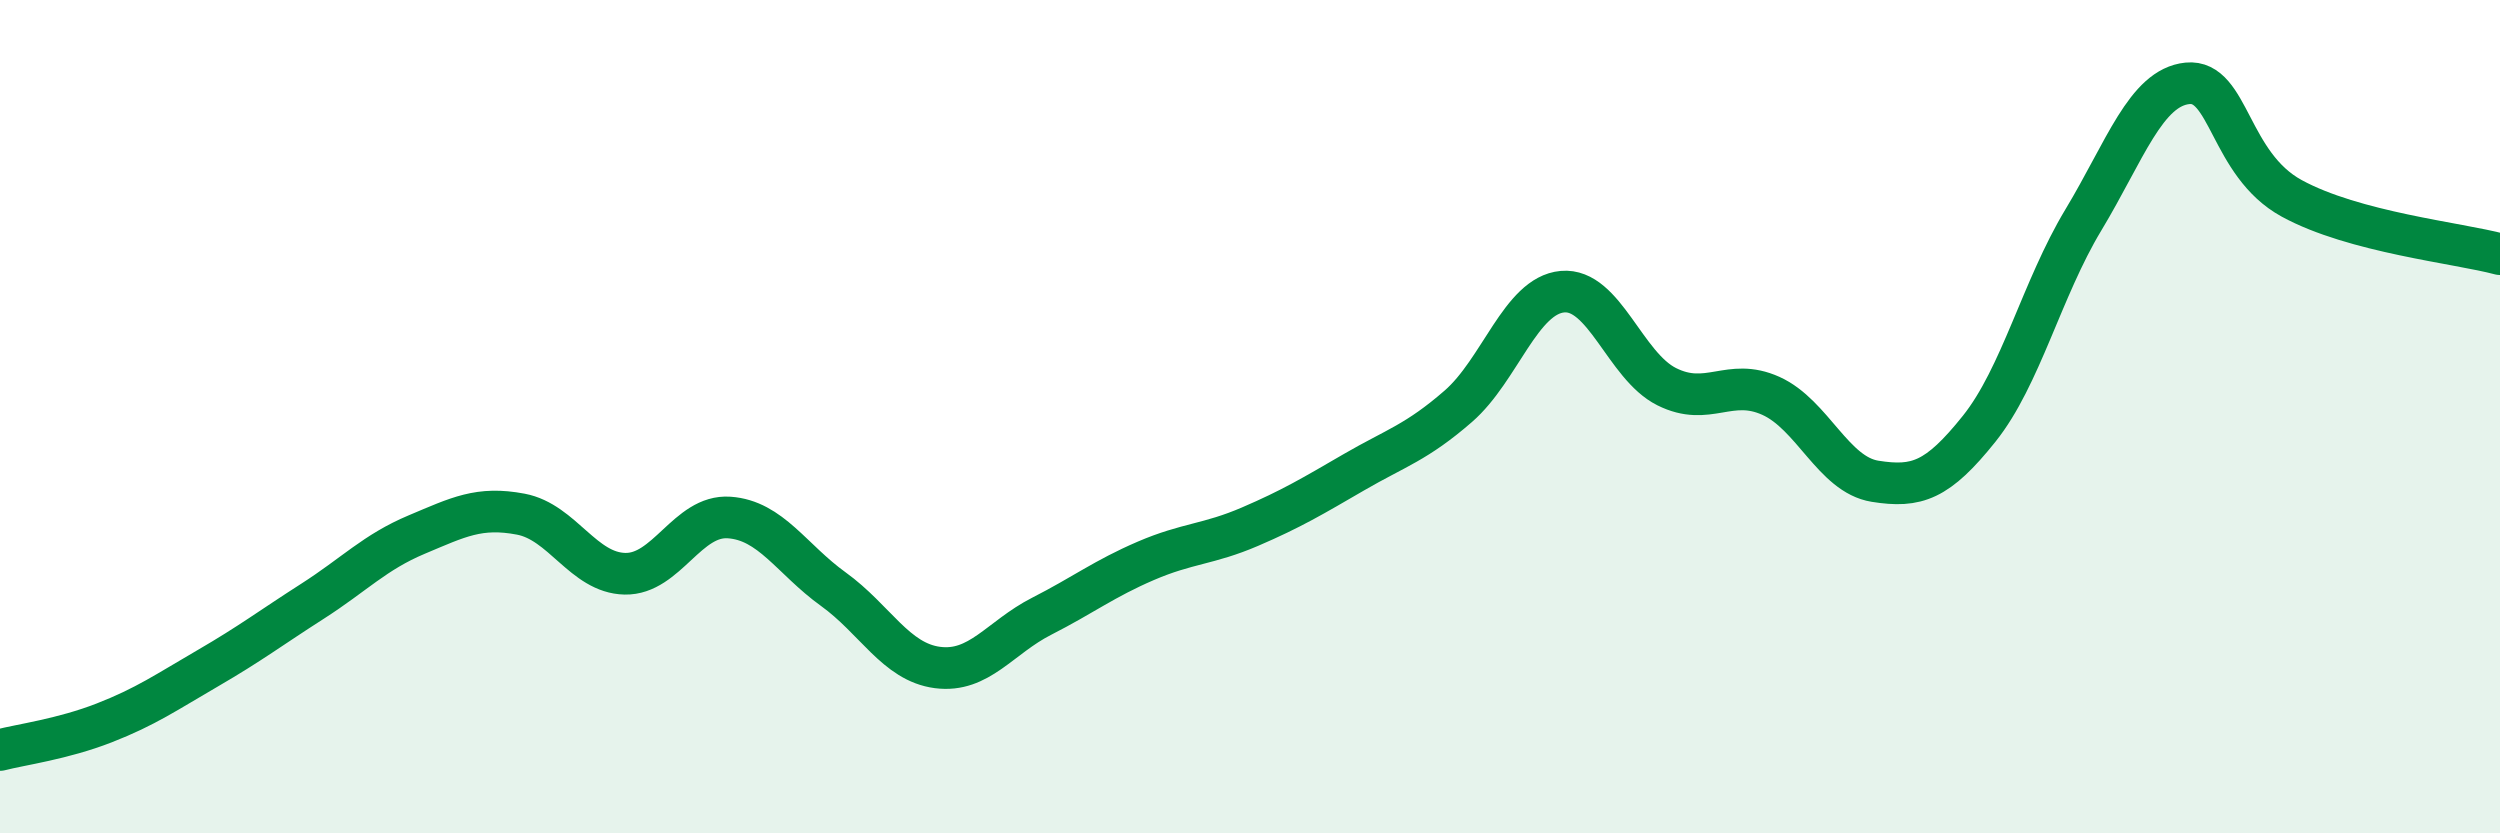 
    <svg width="60" height="20" viewBox="0 0 60 20" xmlns="http://www.w3.org/2000/svg">
      <path
        d="M 0,18 C 0.5,17.87 1.5,17.74 2.5,17.35 C 3.5,16.96 4,16.61 5,16.03 C 6,15.45 6.5,15.07 7.5,14.43 C 8.5,13.79 9,13.25 10,12.83 C 11,12.41 11.5,12.15 12.5,12.34 C 13.5,12.53 14,13.75 15,13.77 C 16,13.79 16.5,12.35 17.5,12.42 C 18.5,12.49 19,13.42 20,14.14 C 21,14.86 21.5,15.89 22.5,16.02 C 23.5,16.15 24,15.3 25,14.79 C 26,14.28 26.5,13.89 27.5,13.46 C 28.5,13.03 29,13.07 30,12.64 C 31,12.21 31.5,11.91 32.5,11.33 C 33.5,10.75 34,10.62 35,9.75 C 36,8.88 36.5,7.09 37.5,7 C 38.5,6.91 39,8.78 40,9.28 C 41,9.78 41.5,9.05 42.5,9.5 C 43.5,9.95 44,11.39 45,11.55 C 46,11.71 46.5,11.54 47.5,10.29 C 48.5,9.04 49,6.94 50,5.28 C 51,3.62 51.5,2.1 52.5,2 C 53.5,1.9 53.5,3.94 55,4.76 C 56.5,5.58 59,5.83 60,6.1L60 20L0 20Z"
        fill="#008740"
        opacity="0.1"
        stroke-linecap="round"
        stroke-linejoin="round"
      />
      <path
        d="M 0,18 C 0.5,17.87 1.5,17.74 2.5,17.35 C 3.5,16.96 4,16.61 5,16.03 C 6,15.45 6.5,15.07 7.5,14.43 C 8.5,13.79 9,13.25 10,12.83 C 11,12.41 11.5,12.15 12.5,12.34 C 13.5,12.53 14,13.75 15,13.77 C 16,13.79 16.5,12.35 17.5,12.42 C 18.5,12.49 19,13.42 20,14.14 C 21,14.86 21.5,15.89 22.5,16.02 C 23.5,16.15 24,15.3 25,14.79 C 26,14.28 26.5,13.89 27.5,13.46 C 28.5,13.03 29,13.07 30,12.64 C 31,12.21 31.5,11.91 32.5,11.33 C 33.5,10.75 34,10.62 35,9.75 C 36,8.88 36.5,7.09 37.5,7 C 38.5,6.91 39,8.78 40,9.28 C 41,9.78 41.5,9.05 42.5,9.5 C 43.5,9.95 44,11.39 45,11.55 C 46,11.71 46.5,11.54 47.5,10.29 C 48.5,9.04 49,6.94 50,5.28 C 51,3.62 51.5,2.1 52.5,2 C 53.5,1.9 53.5,3.94 55,4.76 C 56.5,5.58 59,5.83 60,6.1"
        stroke="#008740"
        stroke-width="1"
        fill="none"
        stroke-linecap="round"
        stroke-linejoin="round"
      />
    </svg>
  